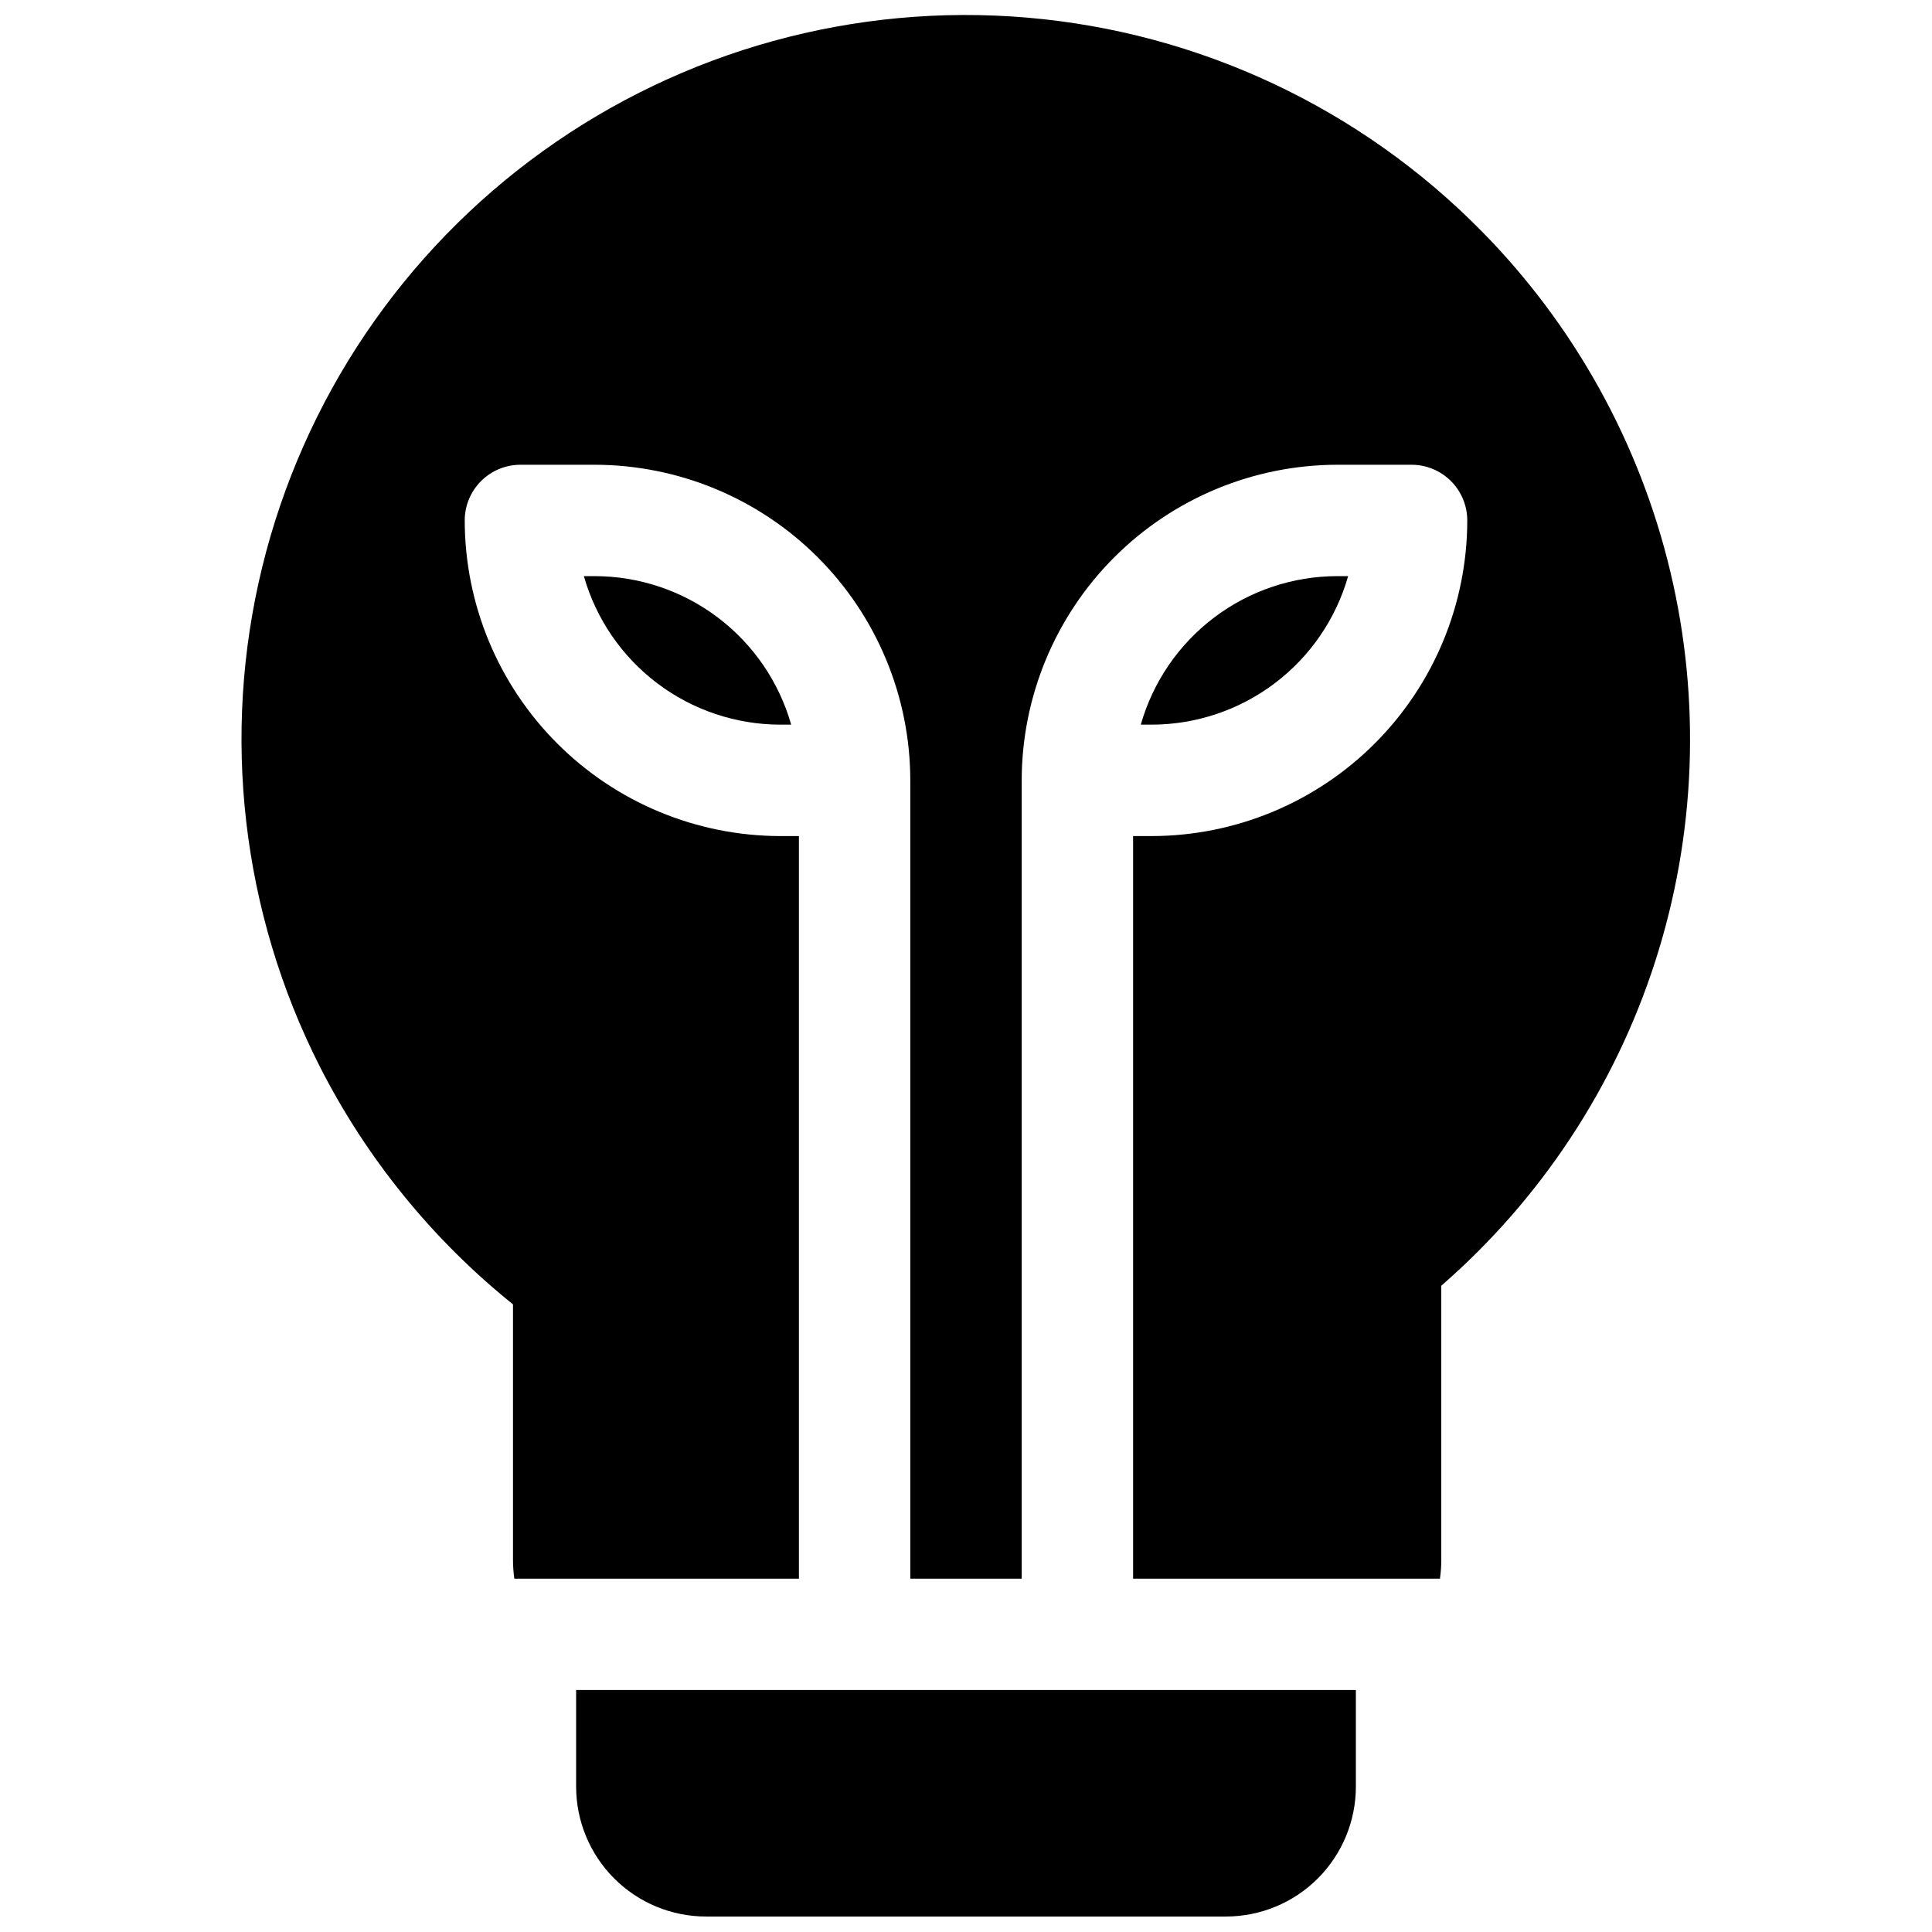 <?xml version="1.0" encoding="UTF-8"?>
<!-- Uploaded to: ICON Repo, www.iconrepo.com, Generator: ICON Repo Mixer Tools -->
<svg width="800px" height="800px" version="1.1" viewBox="144 144 512 512" xmlns="http://www.w3.org/2000/svg">
 <defs>
  <clipPath id="b">
   <path d="m296 591h208v60.902h-208z"/>
  </clipPath>
  <clipPath id="a">
   <path d="m208 148.09h384v414.91h-384z"/>
  </clipPath>
 </defs>
 <g clip-path="url(#b)">
  <path d="m296.68 617.46c0 9.133 3.629 17.891 10.086 24.352 6.457 6.457 15.219 10.086 24.352 10.086h137.76c9.133 0 17.895-3.629 24.352-10.086 6.461-6.461 10.09-15.219 10.09-24.352v-25.586h-206.64z"/>
 </g>
 <g clip-path="url(#a)">
  <path d="m536.65 205.27c-32.113-32.633-74.832-52.707-120.45-56.602-45.617-3.894-91.121 8.652-128.3 35.367-37.176 26.719-63.574 65.852-74.43 110.33-10.852 44.477-5.445 91.367 15.246 132.21 12.418 24.422 29.883 45.926 51.234 63.094v67.777c0.004 1.648 0.121 3.293 0.355 4.922h75.414v-196.8h-4.922c-22.172-0.027-43.434-8.848-59.113-24.527-15.68-15.68-24.5-36.938-24.527-59.113 0-3.914 1.559-7.668 4.324-10.438 2.769-2.766 6.523-4.324 10.438-4.324h19.68c22.176 0.027 43.434 8.848 59.113 24.527 15.68 15.68 24.5 36.941 24.527 59.113v211.56h29.52v-211.56c0.027-22.172 8.848-43.434 24.527-59.113 15.68-15.68 36.938-24.5 59.113-24.527h19.68c3.914 0 7.668 1.559 10.438 4.324 2.769 2.769 4.324 6.523 4.324 10.438-0.027 22.176-8.848 43.434-24.527 59.113s-36.938 24.5-59.113 24.527h-4.922v196.8h81.32c0.23-1.629 0.352-3.273 0.352-4.922v-72.715c26.43-22.996 46.059-52.789 56.758-86.145s12.066-69.008 3.945-103.09c-8.121-34.074-25.414-65.281-50.004-90.227z"/>
 </g>
 <path d="m298.73 296.68c3.223 11.324 10.051 21.293 19.445 28.395 9.398 7.102 20.848 10.949 32.625 10.965h2.875c-3.227-11.328-10.055-21.297-19.449-28.398-9.395-7.102-20.848-10.949-32.625-10.961z"/>
 <path d="m501.27 296.68h-2.875c-11.777 0.012-23.23 3.859-32.625 10.961-9.395 7.102-16.223 17.07-19.449 28.398h2.875c11.777-0.016 23.23-3.863 32.625-10.965 9.395-7.102 16.223-17.07 19.449-28.395z"/>
</svg>
